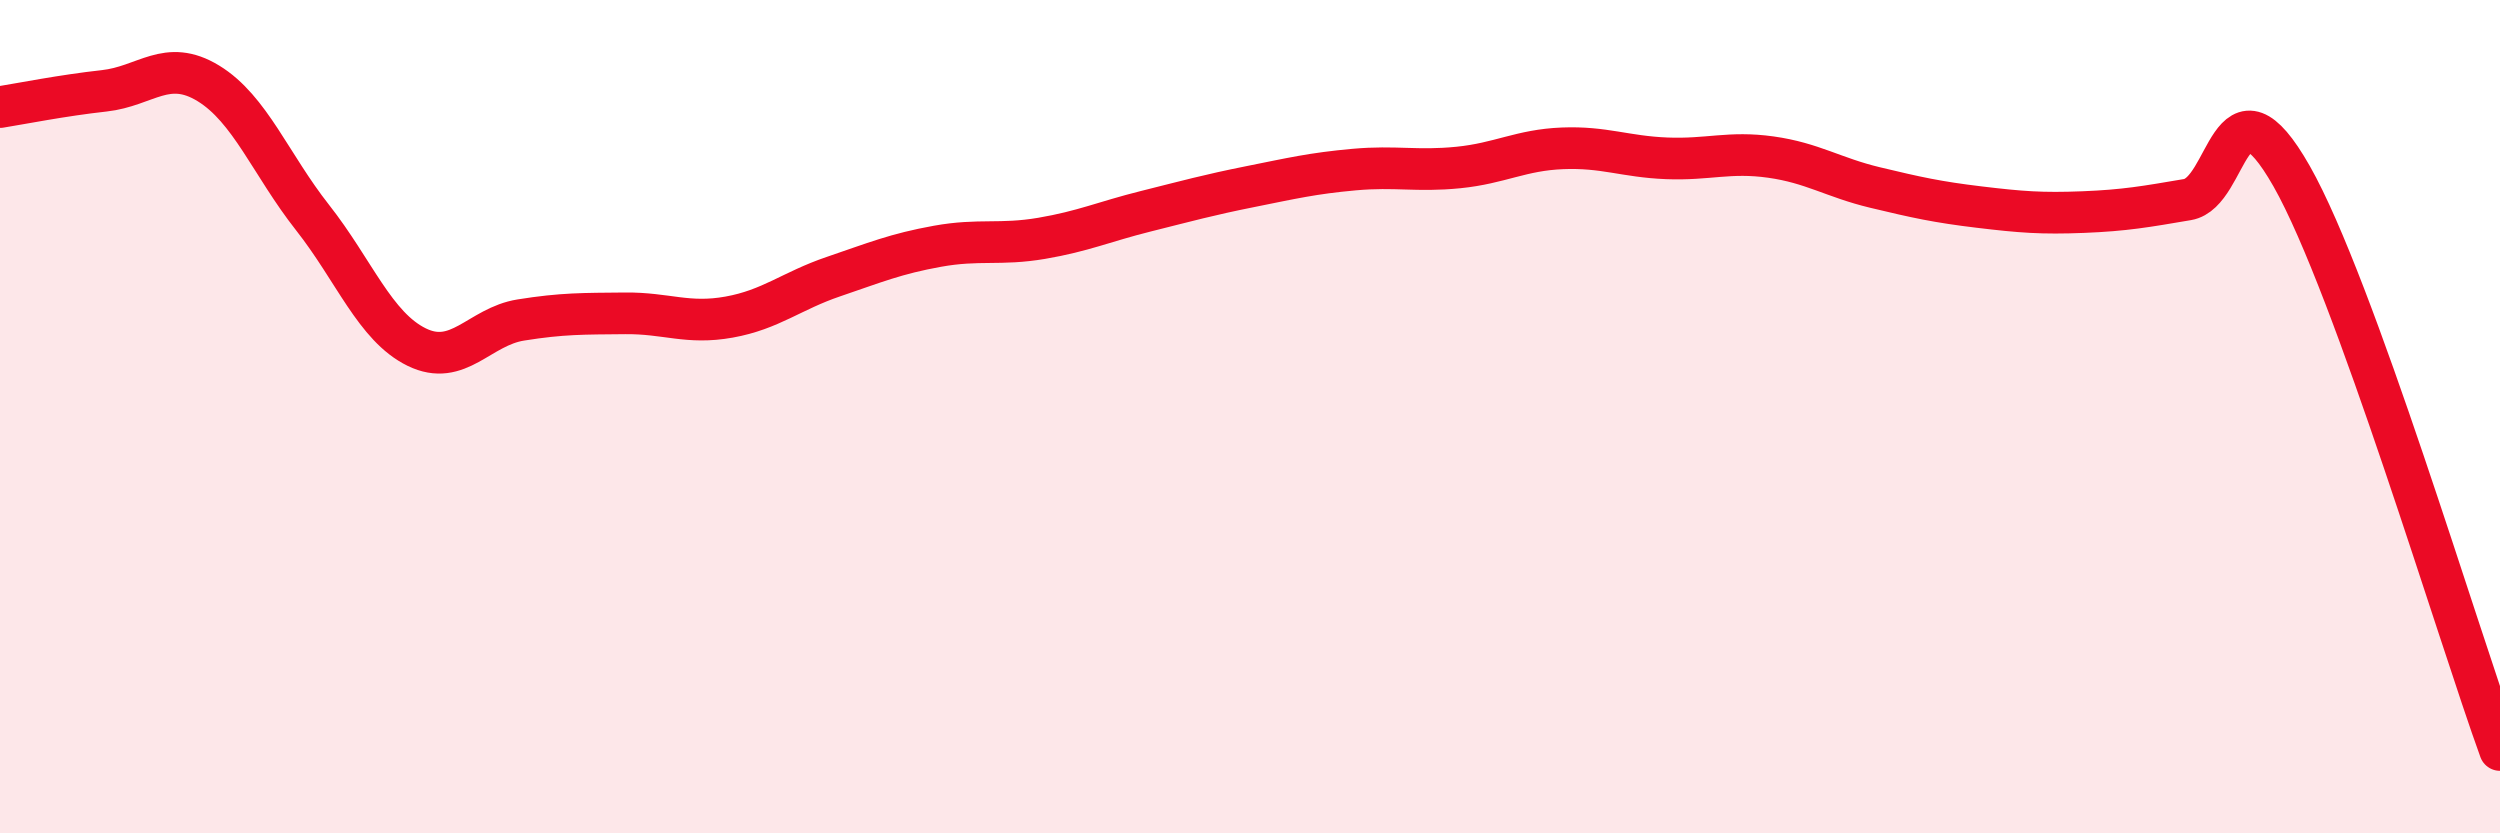 
    <svg width="60" height="20" viewBox="0 0 60 20" xmlns="http://www.w3.org/2000/svg">
      <path
        d="M 0,2.57 C 0.5,2.49 1.5,2.29 2.5,2.18 C 3.5,2.07 4,1.39 5,2 C 6,2.61 6.5,3.95 7.5,5.22 C 8.5,6.49 9,7.84 10,8.33 C 11,8.82 11.5,7.84 12.5,7.68 C 13.5,7.52 14,7.53 15,7.52 C 16,7.51 16.5,7.79 17.5,7.61 C 18.5,7.43 19,6.98 20,6.64 C 21,6.3 21.5,6.09 22.5,5.91 C 23.5,5.73 24,5.89 25,5.72 C 26,5.55 26.5,5.32 27.5,5.07 C 28.5,4.82 29,4.68 30,4.48 C 31,4.28 31.5,4.16 32.5,4.07 C 33.5,3.98 34,4.12 35,4.02 C 36,3.92 36.5,3.6 37.5,3.56 C 38.5,3.52 39,3.76 40,3.8 C 41,3.84 41.5,3.63 42.5,3.77 C 43.5,3.91 44,4.26 45,4.5 C 46,4.74 46.5,4.85 47.5,4.97 C 48.5,5.09 49,5.13 50,5.09 C 51,5.05 51.5,4.96 52.5,4.79 C 53.5,4.62 53.5,1.59 55,4.23 C 56.5,6.87 59,15.25 60,18L60 20L0 20Z"
        fill="#EB0A25"
        opacity="0.1"
        stroke-linecap="round"
        stroke-linejoin="round"
      />
      <path
        d="M 0,2.57 C 0.5,2.49 1.5,2.29 2.5,2.18 C 3.5,2.07 4,1.39 5,2 C 6,2.61 6.5,3.95 7.5,5.22 C 8.5,6.49 9,7.84 10,8.33 C 11,8.82 11.5,7.84 12.5,7.68 C 13.5,7.52 14,7.53 15,7.52 C 16,7.51 16.5,7.79 17.5,7.61 C 18.5,7.43 19,6.98 20,6.64 C 21,6.3 21.5,6.09 22.5,5.91 C 23.5,5.73 24,5.89 25,5.72 C 26,5.55 26.5,5.32 27.5,5.07 C 28.5,4.82 29,4.68 30,4.48 C 31,4.28 31.5,4.16 32.5,4.07 C 33.5,3.98 34,4.12 35,4.02 C 36,3.92 36.5,3.6 37.5,3.56 C 38.5,3.52 39,3.76 40,3.8 C 41,3.84 41.5,3.63 42.5,3.77 C 43.5,3.91 44,4.26 45,4.5 C 46,4.74 46.5,4.85 47.5,4.97 C 48.5,5.09 49,5.13 50,5.09 C 51,5.05 51.5,4.96 52.5,4.79 C 53.5,4.62 53.5,1.59 55,4.23 C 56.5,6.87 59,15.25 60,18"
        stroke="#EB0A25"
        stroke-width="1"
        fill="none"
        stroke-linecap="round"
        stroke-linejoin="round"
      />
    </svg>
  